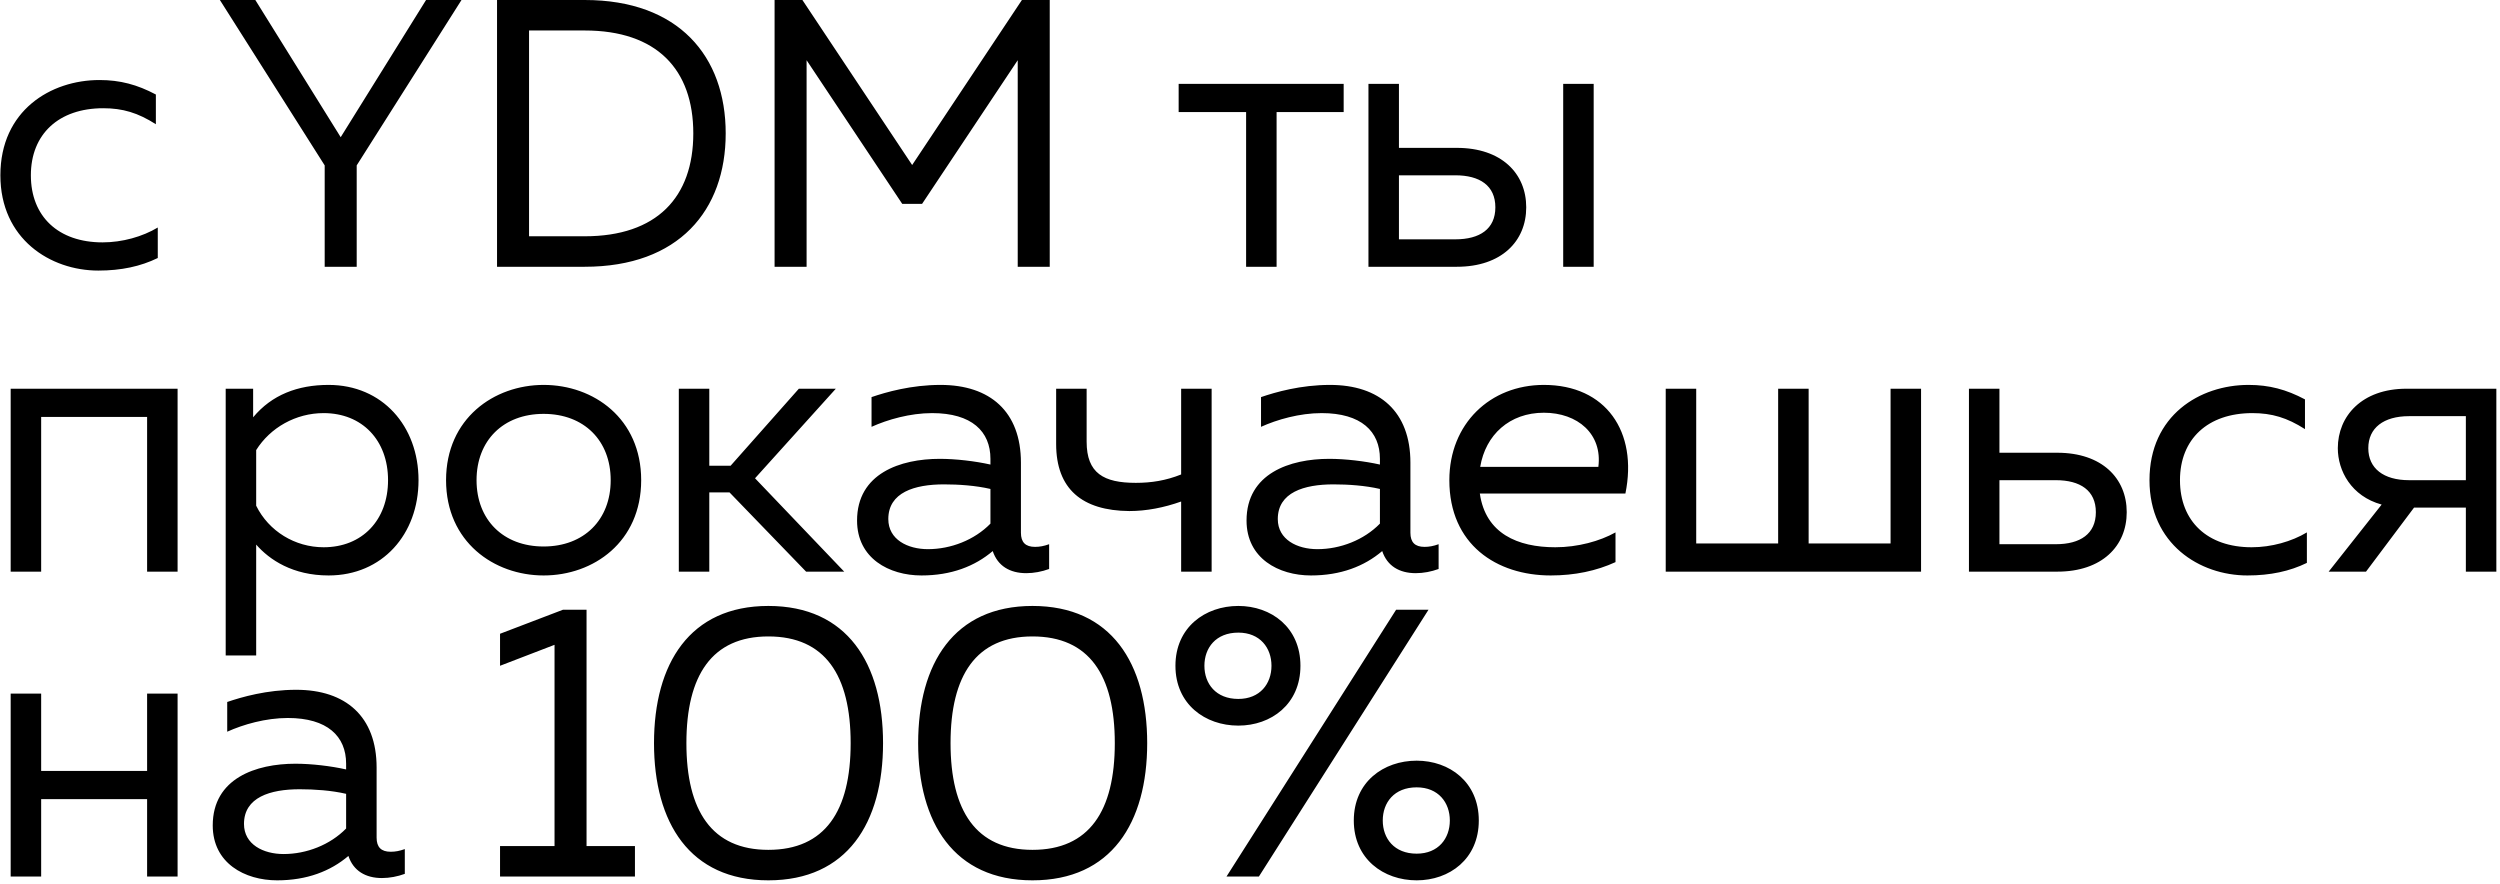 <?xml version="1.0" encoding="UTF-8"?> <svg xmlns="http://www.w3.org/2000/svg" width="328" height="116" viewBox="0 0 328 116" fill="none"><path d="M12.9 35.5C6.6 35.5 0.05 31.35 0.05 23C0.05 14.5 6.65 10.5 13.05 10.5C15.75 10.5 18 11.1 20.45 12.4V16.3C18.1 14.8 16.1 14.2 13.55 14.2C7.7 14.2 4.05 17.6 4.05 23C4.05 28.4 7.65 31.8 13.45 31.8C16.05 31.8 18.7 31.05 20.7 29.85V33.85C18.45 34.95 15.9 35.5 12.9 35.5ZM42.599 35V21.7L28.849 -2.38419e-06H33.499L44.699 18L55.899 -2.38419e-06H60.549L46.799 21.7V35H42.599ZM65.211 35V-2.38419e-06H76.711C89.061 -2.38419e-06 95.211 7.4 95.211 17.5C95.211 27.6 89.061 35 76.711 35H65.211ZM69.411 31H76.711C86.161 31 90.961 25.9 90.961 17.5C90.961 9.1 86.161 4 76.711 4H69.411V31ZM101.625 35V-2.38419e-06H105.275L119.675 21.65L134.075 -2.38419e-06H137.725V35H133.525V7.9L120.975 26.75H118.375L105.825 7.9V35H101.625ZM163.489 35V14.7H154.639V11H176.289V14.7H167.489V35H163.489ZM179.541 35V11H183.541V19.4H191.141C196.991 19.4 200.241 22.75 200.241 27.2C200.241 31.65 196.991 35 191.141 35H179.541ZM183.541 31.4H190.941C194.141 31.4 196.191 30.05 196.191 27.2C196.191 24.35 194.141 23 190.941 23H183.541V31.4ZM205.091 35V11H209.091V35H205.091ZM1.4 75V51H23.3V75H19.3V54.7H5.4V75H1.4ZM43.111 75.5C38.411 75.5 35.361 73.45 33.611 71.45V86H29.611V51H33.211V54.75C35.661 51.8 39.061 50.5 43.111 50.5C50.161 50.5 54.911 55.9 54.911 63C54.911 70.1 50.161 75.5 43.111 75.5ZM33.611 66.35C35.261 69.7 38.711 71.8 42.461 71.8C47.511 71.8 50.911 68.25 50.911 63C50.911 57.75 47.511 54.2 42.461 54.2C38.811 54.2 35.461 56.1 33.611 59.05V66.35ZM71.323 75.5C64.823 75.5 58.523 71.1 58.523 63C58.523 54.9 64.823 50.5 71.323 50.5C77.873 50.5 84.123 54.9 84.123 63C84.123 71.1 77.873 75.5 71.323 75.5ZM62.523 63C62.523 68.2 66.023 71.7 71.323 71.7C76.623 71.7 80.123 68.2 80.123 63C80.123 57.8 76.623 54.3 71.323 54.3C66.023 54.3 62.523 57.8 62.523 63ZM105.76 75L95.71 64.6H93.06V75H89.06V51H93.06V61.1H95.86L104.81 51H109.66L99.06 62.75L110.76 75H105.76ZM134.646 75.2C132.496 75.2 130.896 74.25 130.246 72.3C127.896 74.3 124.796 75.5 120.896 75.5C116.646 75.5 112.446 73.25 112.446 68.3C112.446 62.1 118.146 60.2 123.296 60.2C125.396 60.2 127.946 60.5 129.946 60.95V60.2C129.946 56.6 127.496 54.2 122.296 54.2C119.396 54.2 116.446 55.05 114.346 56V52.1C116.246 51.45 119.546 50.5 123.396 50.5C129.896 50.5 133.946 54 133.946 60.7V69.9C133.946 71.15 134.546 71.75 135.796 71.75C136.396 71.75 136.946 71.65 137.646 71.4V74.65C136.696 75 135.646 75.2 134.646 75.2ZM116.546 68.1C116.546 70.8 119.096 72.05 121.746 72.05C124.746 72.05 127.846 70.85 129.946 68.7V64.15C127.996 63.7 125.796 63.55 123.846 63.55C119.996 63.55 116.546 64.6 116.546 68.1ZM148.166 67.05C141.966 67 138.566 64.15 138.566 58.25V51H142.566V57.95C142.566 62.1 144.816 63.35 149.016 63.35C151.066 63.35 152.966 63.05 154.966 62.25V51H158.966V75H154.966V65.8C152.716 66.6 150.416 67.05 148.166 67.05ZM185.746 75.2C183.596 75.2 181.996 74.25 181.346 72.3C178.996 74.3 175.896 75.5 171.996 75.5C167.746 75.5 163.546 73.25 163.546 68.3C163.546 62.1 169.246 60.2 174.396 60.2C176.496 60.2 179.046 60.5 181.046 60.95V60.2C181.046 56.6 178.596 54.2 173.396 54.2C170.496 54.2 167.546 55.05 165.446 56V52.1C167.346 51.45 170.646 50.5 174.496 50.5C180.996 50.5 185.046 54 185.046 60.7V69.9C185.046 71.15 185.646 71.75 186.896 71.75C187.496 71.75 188.046 71.65 188.746 71.4V74.65C187.796 75 186.746 75.2 185.746 75.2ZM167.646 68.1C167.646 70.8 170.196 72.05 172.846 72.05C175.846 72.05 178.946 70.85 181.046 68.7V64.15C179.096 63.7 176.896 63.55 174.946 63.55C171.096 63.55 167.646 64.6 167.646 68.1ZM203.454 75.5C196.354 75.5 190.154 71.45 190.154 63C190.154 55.6 195.504 50.5 202.554 50.5C210.704 50.5 214.904 56.65 213.254 64.75H194.154C194.904 70 199.104 71.8 204.054 71.8C207.004 71.8 209.904 71 211.954 69.85V73.75C209.454 74.9 206.604 75.5 203.454 75.5ZM194.204 61.25H209.704C210.254 56.95 207.004 54.15 202.554 54.15C198.054 54.15 194.904 57.05 194.204 61.25ZM218.543 75V51H222.543V71.3H233.293V51H237.293V71.3H248.043V51H252.043V75H218.543ZM258.326 75V51H262.326V59.4H269.926C275.776 59.4 279.026 62.75 279.026 67.2C279.026 71.65 275.776 75 269.926 75H258.326ZM262.326 71.4H269.726C272.926 71.4 274.976 70.05 274.976 67.2C274.976 64.35 272.926 63 269.726 63H262.326V71.4ZM294.863 75.5C288.563 75.5 282.013 71.35 282.013 63C282.013 54.5 288.613 50.5 295.013 50.5C297.713 50.5 299.963 51.1 302.413 52.4V56.3C300.063 54.8 298.063 54.2 295.513 54.2C289.663 54.2 286.013 57.6 286.013 63C286.013 68.4 289.613 71.8 295.413 71.8C298.013 71.8 300.663 71.05 302.663 69.85V73.85C300.413 74.95 297.863 75.5 294.863 75.5ZM323.521 75V66.6H316.721L310.421 75H305.521L312.471 66.2C308.471 65.1 306.721 61.75 306.721 58.8C306.721 54.6 309.871 51 315.721 51H327.521V75H323.521ZM310.721 58.8C310.721 61.45 312.721 63 316.071 63H323.521V54.6H316.071C312.721 54.6 310.721 56.15 310.721 58.8ZM19.3 115V104.85H5.4V115H1.4V91H5.4V101.15H19.3V91H23.3V115H19.3ZM50.111 115.2C47.961 115.2 46.361 114.25 45.711 112.3C43.361 114.3 40.261 115.5 36.361 115.5C32.111 115.5 27.911 113.25 27.911 108.3C27.911 102.1 33.611 100.2 38.761 100.2C40.861 100.2 43.411 100.5 45.411 100.95V100.2C45.411 96.6 42.961 94.2 37.761 94.2C34.861 94.2 31.911 95.05 29.811 96V92.1C31.711 91.45 35.011 90.5 38.861 90.5C45.361 90.5 49.411 94 49.411 100.7V109.9C49.411 111.15 50.011 111.75 51.261 111.75C51.861 111.75 52.411 111.65 53.111 111.4V114.65C52.161 115 51.111 115.2 50.111 115.2ZM32.011 108.1C32.011 110.8 34.561 112.05 37.211 112.05C40.211 112.05 43.311 110.85 45.411 108.7V104.15C43.461 103.7 41.261 103.55 39.311 103.55C35.461 103.55 32.011 104.6 32.011 108.1ZM65.605 115V111H72.755V84.6L65.605 87.35V83.15L73.855 80H76.955V111H83.305V115H65.605ZM100.806 115.5C90.506 115.5 85.806 107.95 85.806 97.5C85.806 87.05 90.506 79.5 100.806 79.5C111.156 79.5 115.856 87.05 115.856 97.5C115.856 107.95 111.156 115.5 100.806 115.5ZM90.056 97.5C90.056 106.4 93.406 111.5 100.806 111.5C108.256 111.5 111.606 106.4 111.606 97.5C111.606 88.6 108.256 83.5 100.806 83.5C93.406 83.5 90.056 88.6 90.056 97.5ZM135.462 115.5C125.162 115.5 120.462 107.95 120.462 97.5C120.462 87.05 125.162 79.5 135.462 79.5C145.812 79.5 150.512 87.05 150.512 97.5C150.512 107.95 145.812 115.5 135.462 115.5ZM124.712 97.5C124.712 106.4 128.062 111.5 135.462 111.5C142.912 111.5 146.262 106.4 146.262 97.5C146.262 88.6 142.912 83.5 135.462 83.5C128.062 83.5 124.712 88.6 124.712 97.5ZM160.918 115L183.168 80H187.418L165.168 115H160.918ZM154.218 87.35C154.218 82.3 158.118 79.5 162.468 79.5C166.768 79.5 170.618 82.3 170.618 87.35C170.618 92.4 166.768 95.2 162.468 95.2C158.118 95.2 154.218 92.4 154.218 87.35ZM158.018 87.35C158.018 89.7 159.518 91.7 162.468 91.7C165.318 91.7 166.818 89.7 166.818 87.35C166.818 85 165.318 83 162.468 83C159.518 83 158.018 85 158.018 87.35ZM177.618 107.65C177.618 102.6 181.518 99.8 185.868 99.8C190.168 99.8 194.018 102.6 194.018 107.65C194.018 112.7 190.168 115.5 185.868 115.5C181.518 115.5 177.618 112.7 177.618 107.65ZM181.418 107.65C181.418 110 182.918 112 185.868 112C188.718 112 190.218 110 190.218 107.65C190.218 105.3 188.718 103.3 185.868 103.3C182.918 103.3 181.418 105.3 181.418 107.65Z" fill="black"></path></svg> 